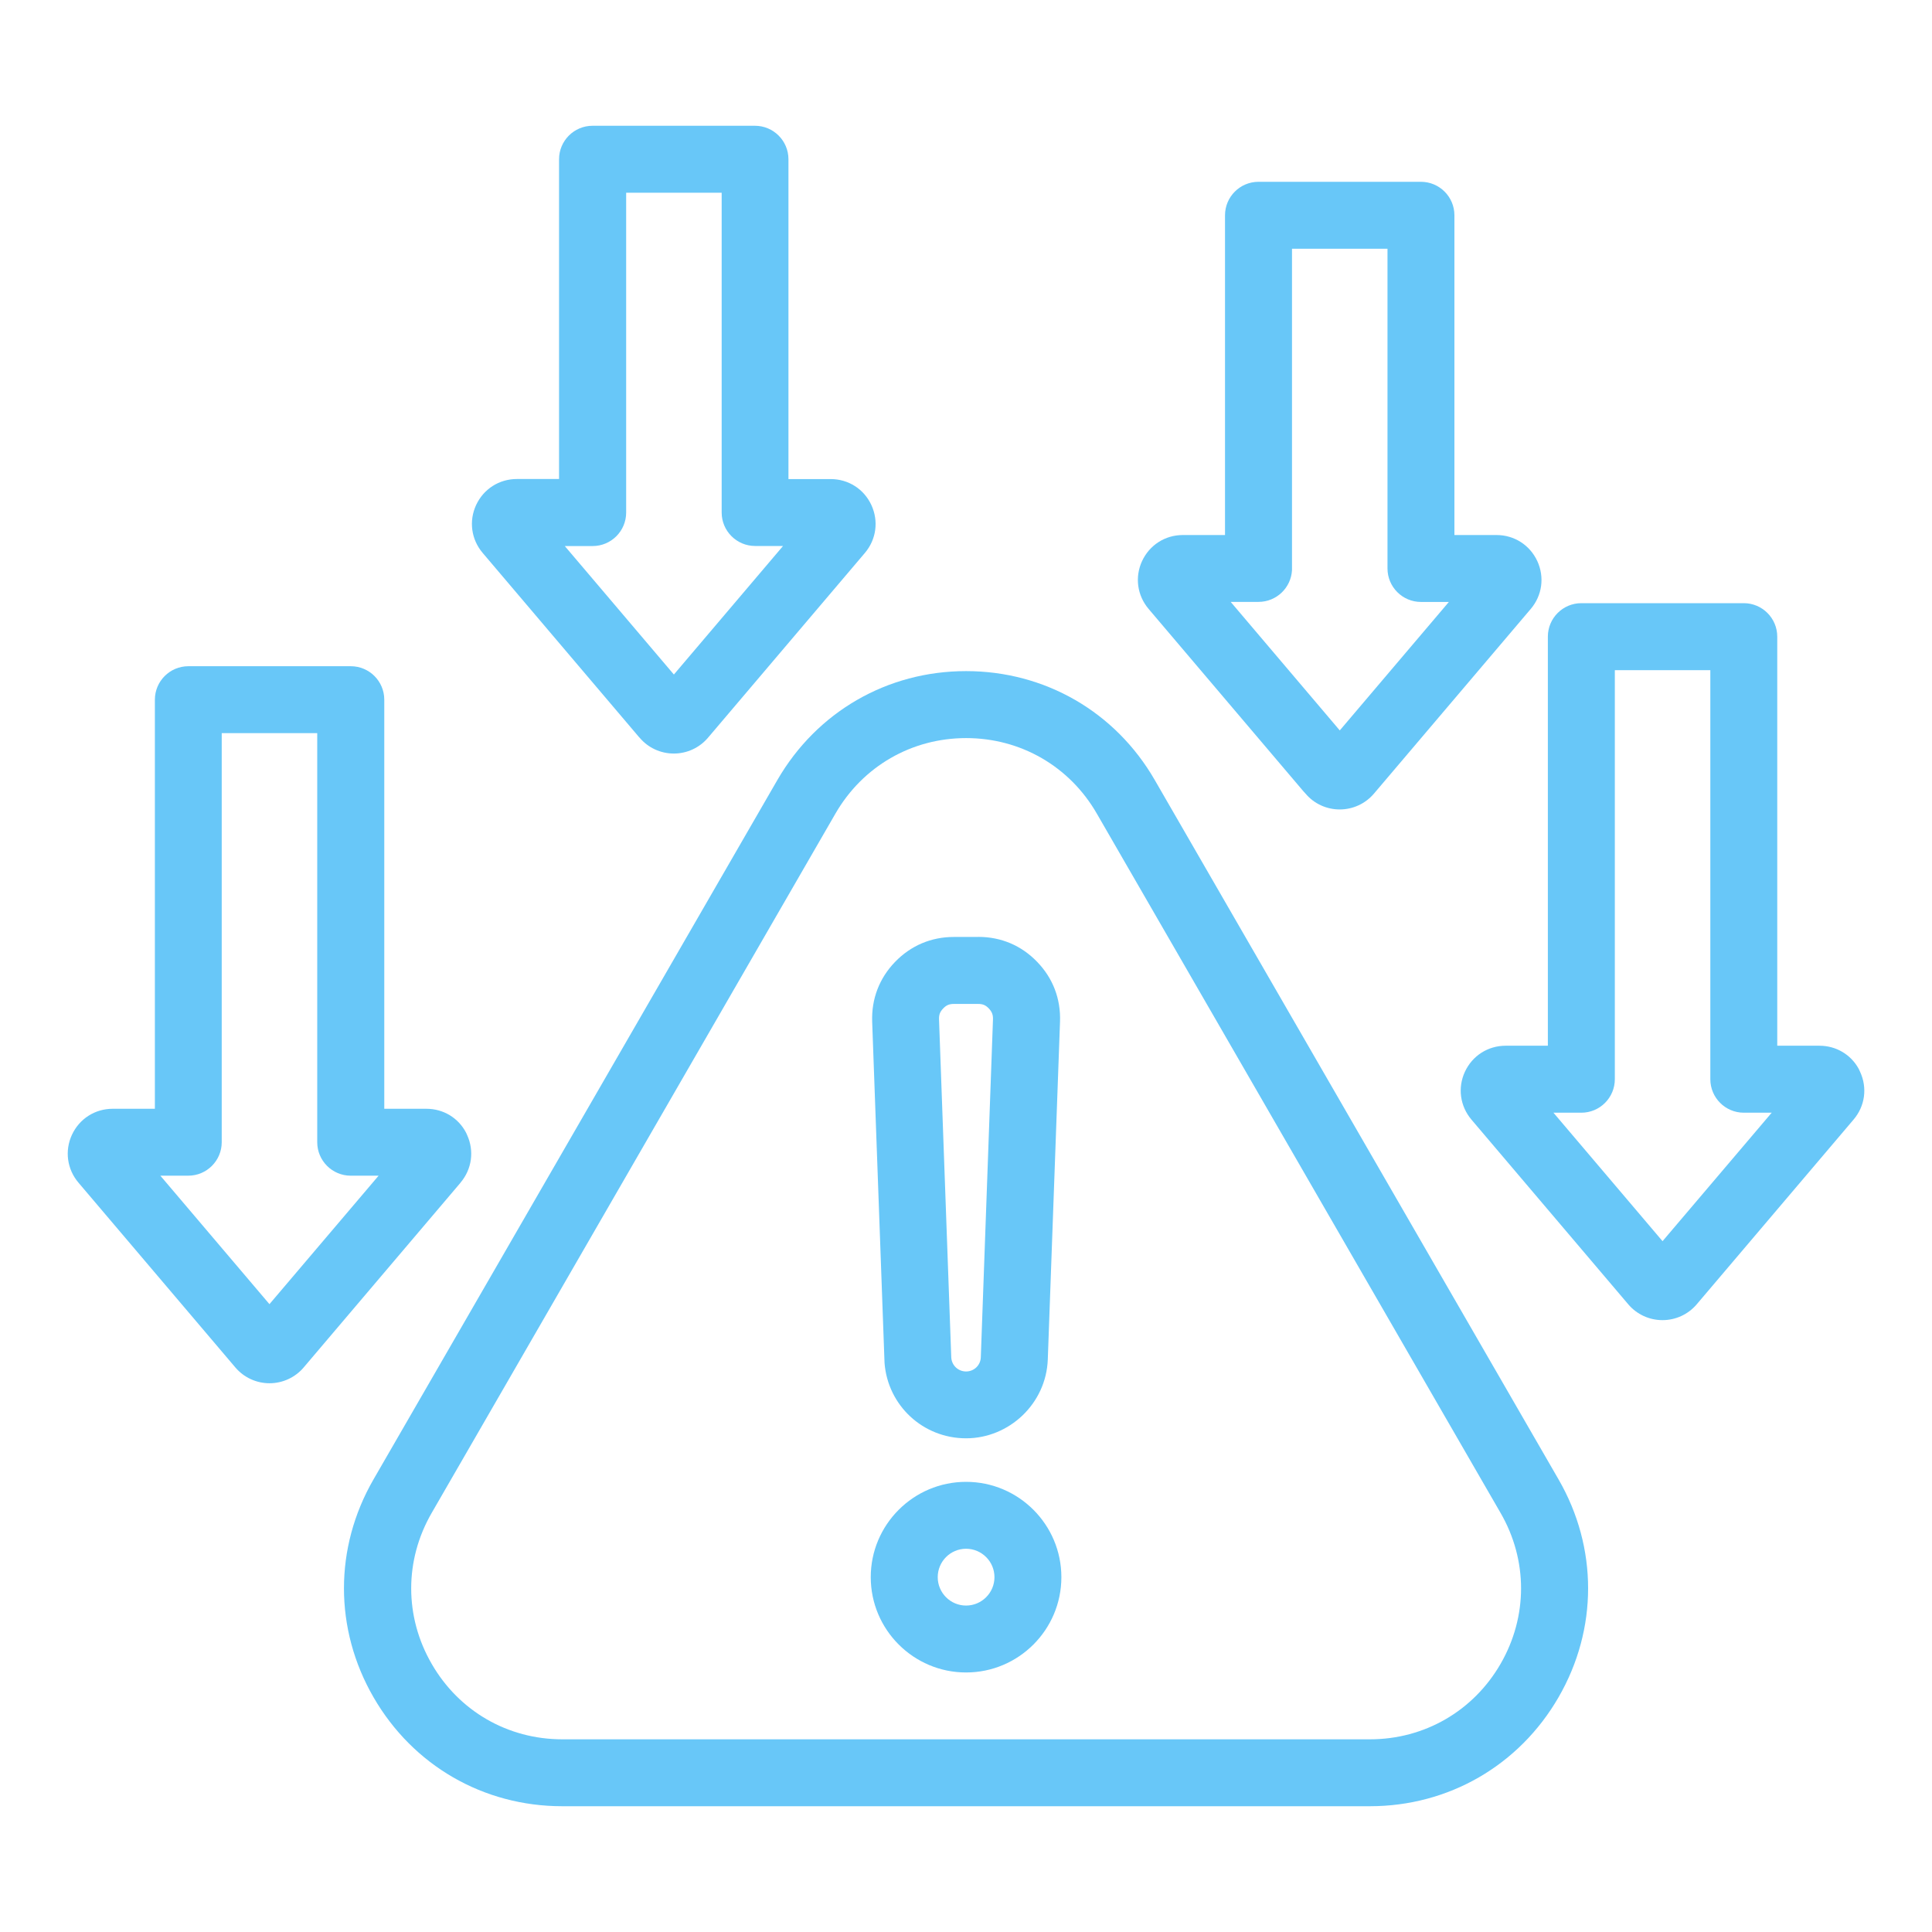 <svg xmlns="http://www.w3.org/2000/svg" id="Layer_1" data-name="Layer 1" viewBox="0 0 300 300"><defs><style>      .cls-1 {        fill: #68c7f8;        stroke-width: 0px;      }    </style></defs><path class="cls-1" d="M150.01,259.7c8.16,0,14.8-6.64,14.8-14.8s-6.64-14.8-14.8-14.8-14.8,6.64-14.8,14.8,6.64,14.8,14.8,14.8ZM150.01,240.49c2.43,0,4.41,1.98,4.41,4.41s-1.98,4.41-4.41,4.41-4.4-1.98-4.4-4.41,1.97-4.41,4.4-4.41Z"></path><path class="cls-1" d="M71.5,183.65c1.78-2.09,2.17-4.94,1.02-7.44l-.15-.33c-1.2-2.3-3.53-3.71-6.16-3.71h-6.54v-63.52c0-2.87-2.33-5.2-5.2-5.2h-25.22c-2.87,0-5.2,2.33-5.2,5.2v63.52h-6.55c-2.75,0-5.17,1.55-6.33,4.04-1.15,2.49-.76,5.34,1.02,7.44l24.35,28.68c1.33,1.57,3.27,2.46,5.31,2.46s3.99-.9,5.31-2.46l24.35-28.68ZM41.84,202.51l-16.94-19.95h4.33c2.87,0,5.2-2.33,5.2-5.2v-63.52h14.83v63.52c0,2.87,2.33,5.2,5.2,5.2h4.33l-16.95,19.95Z"></path><path class="cls-1" d="M151.91,145.49h-3.79c-3.53,0-6.69,1.34-9.14,3.88-2.45,2.54-3.67,5.75-3.55,9.27l1.92,52.99c.5,6.61,5.97,11.71,12.66,11.71s12.44-5.38,12.69-12.24l1.9-52.48c.12-3.53-1.1-6.73-3.55-9.26-2.44-2.54-5.6-3.88-9.14-3.88ZM152.3,210.75c-.04,1.24-1.04,2.21-2.29,2.21s-2.25-.97-2.3-2.21l-1.9-52.48c-.02-.7.15-1.16.64-1.67.48-.51.95-.71,1.66-.71h3.79c.71,0,1.17.2,1.65.71.48.51.66.98.64,1.67l-1.89,52.48Z"></path><path class="cls-1" d="M117.23,19.53h-25.22c-2.87,0-5.2,2.33-5.2,5.2v49.65h-6.55c-2.75,0-5.17,1.55-6.33,4.04-1.15,2.49-.76,5.34,1.02,7.44l24.28,28.6h0l.09.09c1.32,1.57,3.26,2.46,5.31,2.46s3.99-.9,5.31-2.46l24.35-28.68c1.78-2.09,2.17-4.94,1.02-7.44-1.15-2.49-3.57-4.04-6.33-4.04h-6.55V24.73c0-2.87-2.33-5.2-5.2-5.2ZM104.64,104.74l-16.94-19.95h4.33c2.87,0,5.2-2.33,5.2-5.2V29.93h14.83v49.65c0,2.87,2.33,5.2,5.2,5.2h1.21,0s3.12,0,3.12,0l-16.94,19.95Z"></path><path class="cls-1" d="M87.3,280.47h125.41c12.22,0,23.18-6.33,29.3-16.92,6.12-10.59,6.12-23.24,0-33.83l-62.7-108.6c-6.11-10.59-17.06-16.91-29.3-16.91s-23.17,6.32-29.3,16.91l-62.71,108.6c-6.12,10.59-6.12,23.24,0,33.83,6.12,10.6,17.07,16.92,29.3,16.92ZM67.03,234.93l62.7-108.6c4.24-7.34,11.83-11.72,20.29-11.72s16.06,4.38,20.29,11.72l62.7,108.6c4.24,7.33,4.24,16.09,0,23.43-4.24,7.34-11.83,11.72-20.29,11.72h-125.4c-8.48,0-16.06-4.38-20.29-11.72-4.24-7.33-4.24-16.09,0-23.43Z"></path><path class="cls-1" d="M252.84,202.54c1.33,1.56,3.26,2.45,5.31,2.45s3.98-.89,5.31-2.45l24.35-28.68c1.79-2.09,2.18-4.94,1.02-7.44l-.22-.47c-1.22-2.21-3.51-3.57-6.09-3.57h-6.55v-63.52c0-2.87-2.33-5.2-5.2-5.2h-25.22c-2.87,0-5.2,2.33-5.2,5.2v63.52h-6.55c-2.75,0-5.17,1.55-6.33,4.04-1.15,2.49-.76,5.34,1.02,7.44l24.35,28.68ZM245.55,172.78c2.87,0,5.2-2.33,5.2-5.2v-63.52h14.83v63.52c0,2.87,2.33,5.2,5.2,5.2h4.33l-16.95,19.95-16.94-19.95h4.33Z"></path><path class="cls-1" d="M220.64,28.23h-25.22c-2.87,0-5.2,2.33-5.2,5.2v49.65h-6.55c-2.75,0-5.17,1.55-6.33,4.04-1.15,2.49-.76,5.34,1.02,7.44l23.98,28.25h0s.38.42.38.42c1.32,1.57,3.26,2.46,5.31,2.46s3.98-.89,5.31-2.45l24.35-28.68c1.78-2.09,2.17-4.94,1.02-7.44-1.16-2.49-3.58-4.04-6.33-4.04h-6.54v-49.65c0-2.87-2.33-5.2-5.2-5.2ZM208.04,113.42l-16.94-19.96h4.33c2.77,0,5.04-2.18,5.19-4.92v-.27s0-49.65,0-49.65h14.83v49.65c0,2.87,2.33,5.2,5.2,5.2h4.33l-16.94,19.95Z"></path></svg>